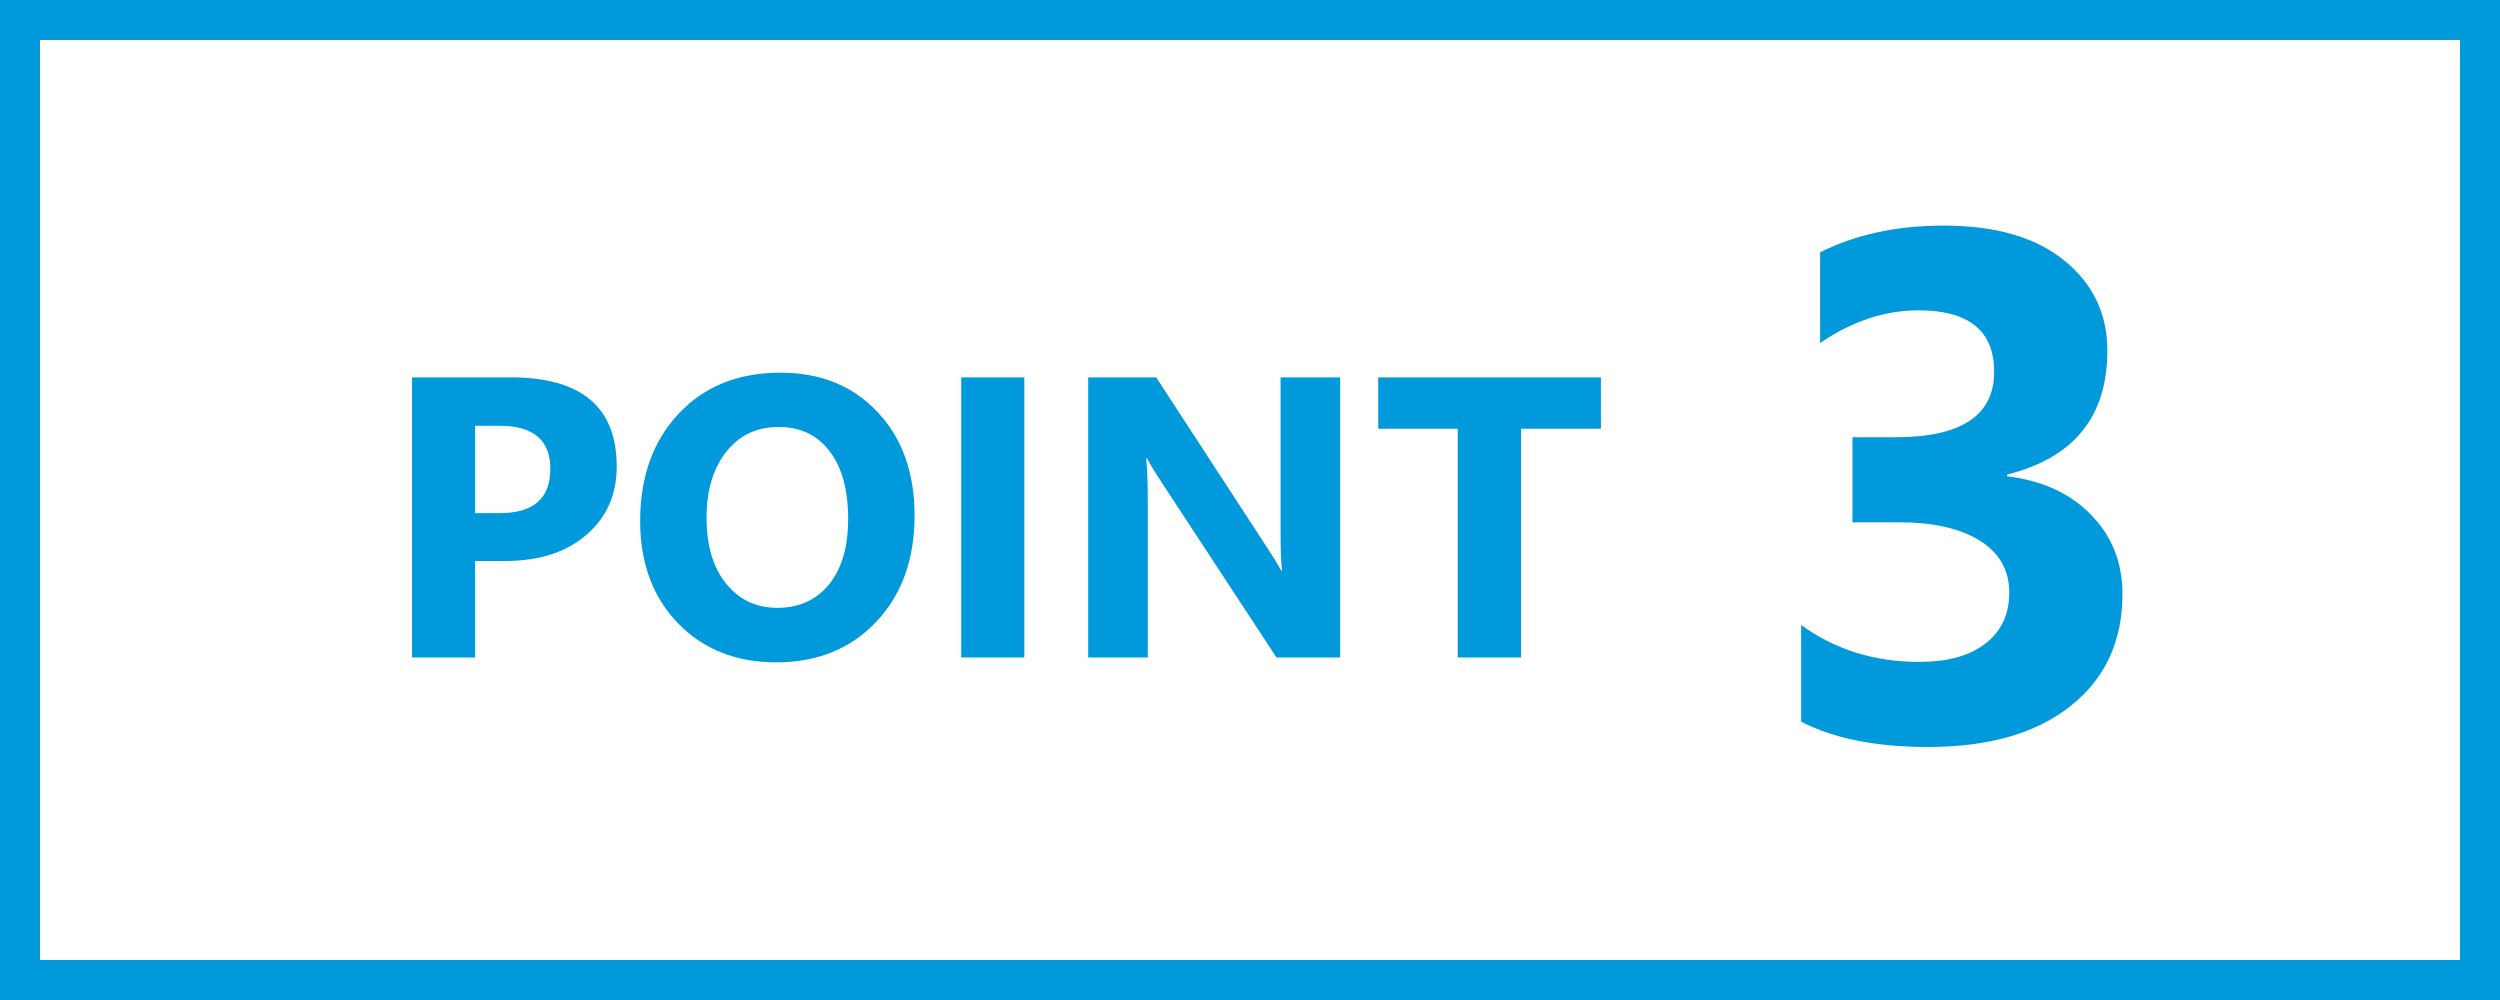 <svg width="125" height="50" viewBox="0 0 125 50" fill="none" xmlns="http://www.w3.org/2000/svg">
<rect x="0" y="0" width="125" height="50" fill="#333333" stroke="none"/>
<rect x="1" y="1" width="123" height="48" fill="white" stroke="#0099DB" stroke-width="2"/>
<path d="M90.057 36.083V31.249C91.744 32.479 93.713 33.095 95.963 33.095C97.381 33.095 98.482 32.79 99.268 32.181C100.064 31.571 100.463 30.722 100.463 29.632C100.463 28.507 99.971 27.64 98.986 27.03C98.014 26.421 96.672 26.116 94.961 26.116H92.623V21.862H94.785C98.066 21.862 99.707 20.772 99.707 18.593C99.707 16.542 98.447 15.517 95.928 15.517C94.24 15.517 92.6 16.061 91.006 17.151V12.616C92.775 11.726 94.838 11.28 97.193 11.28C99.772 11.28 101.775 11.86 103.205 13.02C104.646 14.181 105.367 15.686 105.367 17.538C105.367 20.831 103.697 22.893 100.357 23.726V23.813C102.139 24.036 103.545 24.686 104.576 25.765C105.607 26.831 106.123 28.143 106.123 29.702C106.123 32.057 105.262 33.921 103.539 35.292C101.816 36.663 99.438 37.349 96.402 37.349C93.801 37.349 91.686 36.927 90.057 36.083Z" fill="#0099DB"/>
<path d="M23.756 28.049V32.873H20.602V18.869H25.543C29.072 18.869 30.836 20.356 30.836 23.332C30.836 24.738 30.328 25.877 29.312 26.75C28.303 27.616 26.953 28.049 25.26 28.049H23.756ZM23.756 21.291V25.656H24.996C26.676 25.656 27.516 24.92 27.516 23.449C27.516 22.01 26.676 21.291 24.996 21.291H23.756ZM38.805 33.117C36.8 33.117 35.165 32.466 33.902 31.164C32.639 29.855 32.008 28.153 32.008 26.056C32.008 23.843 32.649 22.052 33.932 20.685C35.214 19.318 36.913 18.634 39.029 18.634C41.028 18.634 42.643 19.289 43.873 20.597C45.11 21.906 45.728 23.631 45.728 25.773C45.728 27.974 45.087 29.748 43.805 31.095C42.529 32.443 40.862 33.117 38.805 33.117ZM38.941 21.349C37.835 21.349 36.956 21.766 36.305 22.599C35.654 23.426 35.328 24.523 35.328 25.89C35.328 27.277 35.654 28.374 36.305 29.181C36.956 29.989 37.809 30.392 38.863 30.392C39.95 30.392 40.813 30.002 41.451 29.22C42.089 28.433 42.408 27.342 42.408 25.949C42.408 24.497 42.099 23.367 41.48 22.56C40.862 21.753 40.016 21.349 38.941 21.349ZM51.217 32.873H48.062V18.869H51.217V32.873ZM67.008 32.873H63.824L58.053 24.074C57.714 23.559 57.48 23.172 57.35 22.912H57.31C57.363 23.407 57.389 24.162 57.389 25.177V32.873H54.41V18.869H57.809L63.365 27.394C63.619 27.778 63.853 28.159 64.068 28.537H64.107C64.055 28.211 64.029 27.57 64.029 26.613V18.869H67.008V32.873ZM80.045 21.437H76.051V32.873H72.887V21.437H68.912V18.869H80.045V21.437Z" fill="#0099DB"/>
</svg>
